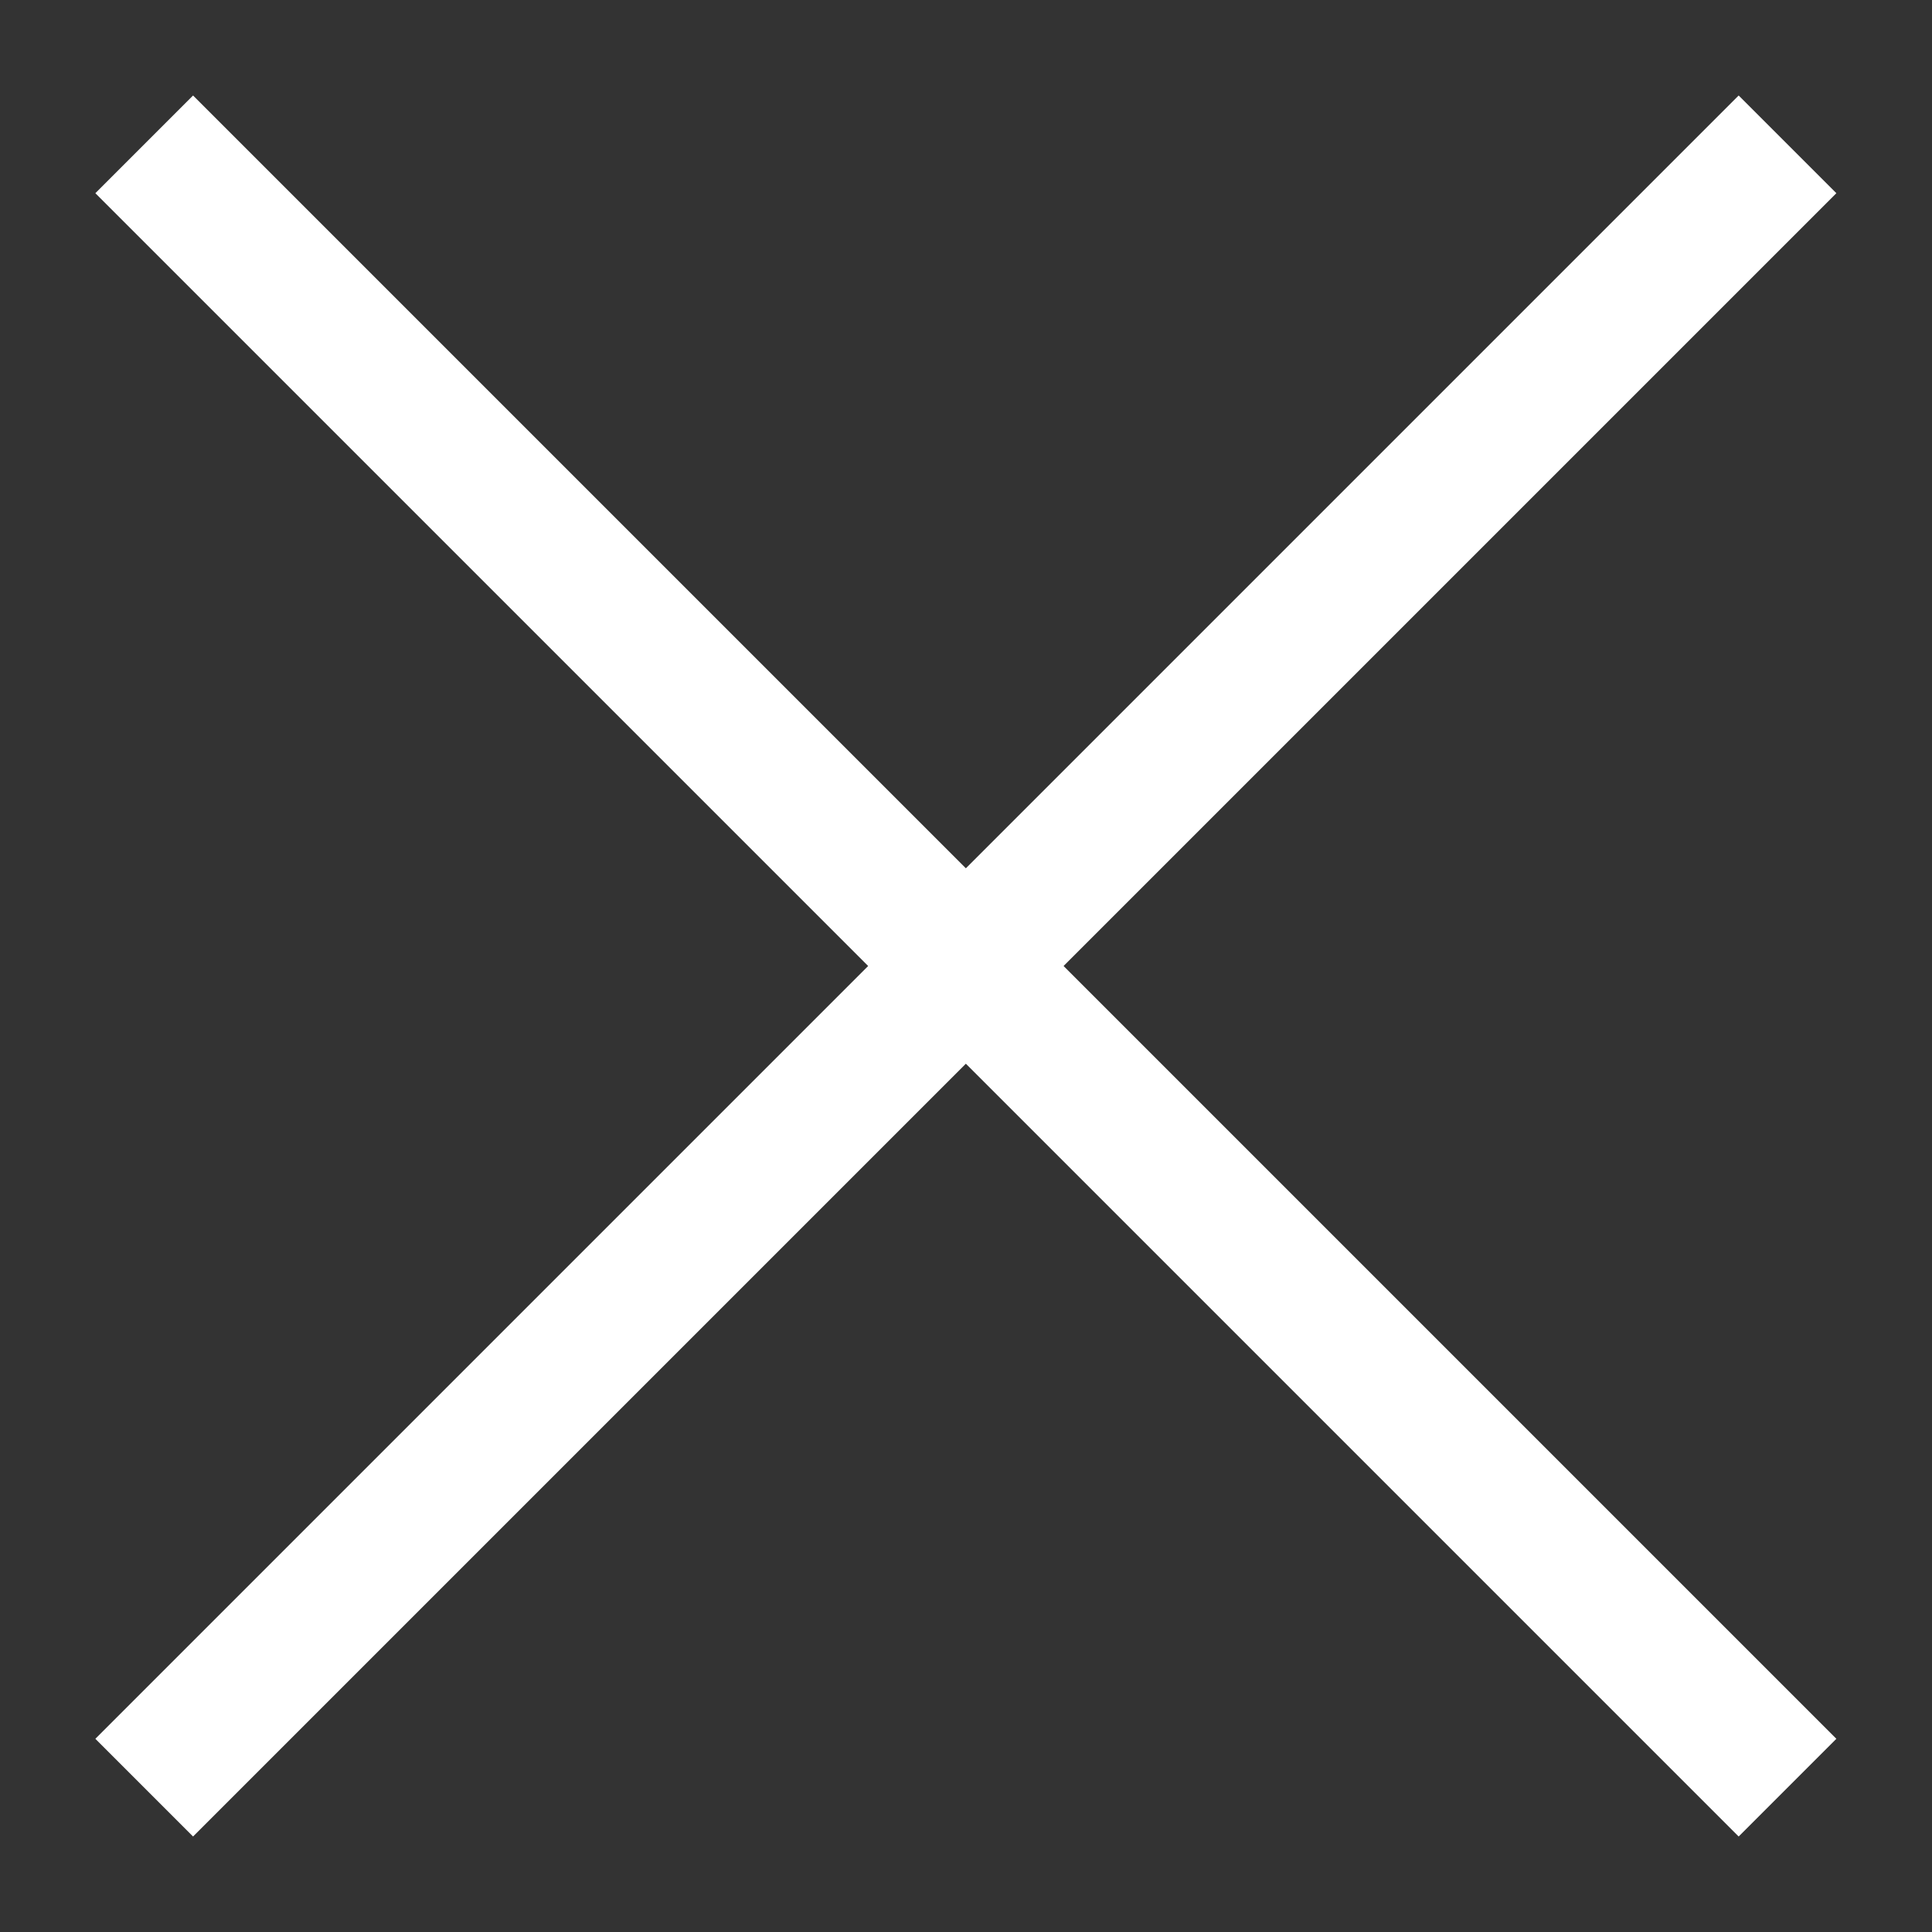 <svg width="14" height="14" viewBox="0 0 14 14" fill="none" xmlns="http://www.w3.org/2000/svg">
<rect x="0" y="0" width="14" height="14" fill="#333333" stroke="none"/>
<path d="M1.399 13.308L0.691 12.6L6.291 7L0.691 1.4L1.399 0.692L6.999 6.292L12.599 0.692L13.307 1.4L7.707 7L13.307 12.6L12.599 13.308L6.999 7.708L1.399 13.308Z" fill="white"/>
</svg>
